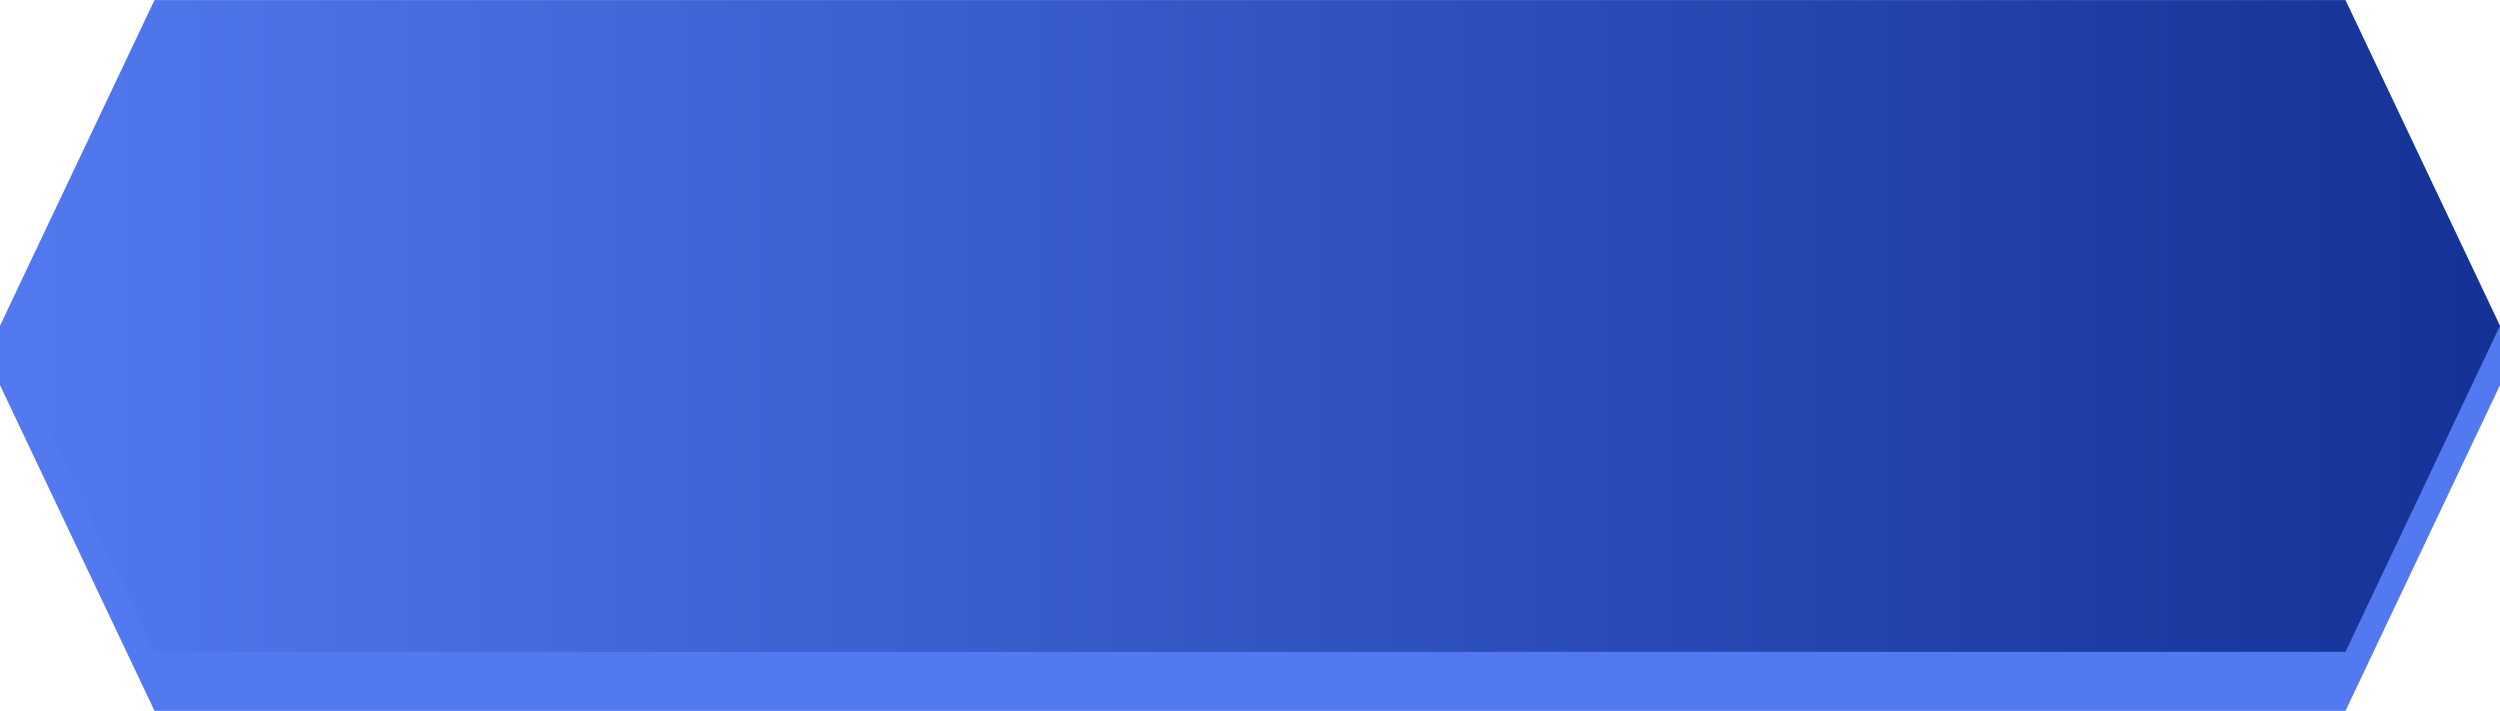 <?xml version="1.0" encoding="UTF-8"?>
<!DOCTYPE svg PUBLIC "-//W3C//DTD SVG 1.1//EN" "http://www.w3.org/Graphics/SVG/1.1/DTD/svg11.dtd">
<!-- Creator: CorelDRAW 2021 (64-Bit) -->
<svg xmlns="http://www.w3.org/2000/svg" xml:space="preserve" width="17.865mm" height="5.08mm" version="1.1" style="shape-rendering:geometricPrecision; text-rendering:geometricPrecision; image-rendering:optimizeQuality; fill-rule:evenodd; clip-rule:evenodd"
viewBox="0 0 55.5 15.78"
 xmlns:xlink="http://www.w3.org/1999/xlink"
 xmlns:xodm="http://www.corel.com/coreldraw/odm/2003">
 <defs>
  <style type="text/css">
   <![CDATA[
    .fil0 {fill:#5279EF}
    .fil1 {fill:url(#id0);fill-rule:nonzero}
   ]]>
  </style>
  <linearGradient id="id0" gradientUnits="userSpaceOnUse" x1="-0" y1="7.23" x2="55.5" y2="7.23">
   <stop offset="0" style="stop-opacity:1; stop-color:#5279EF"/>
   <stop offset="1" style="stop-opacity:1; stop-color:#143296"/>
  </linearGradient>
 </defs>
 <g id="Layer_x0020_1">
  <g id="_2129071712128">
   <polygon id="Rectangle-Copy-7" class="fil0" points="-0,7.23 55.5,7.23 55.5,8.55 52.07,15.78 3.43,15.78 -0,8.55 "/>
   <polygon id="Rectangle-Copy-3" class="fil1" points="3.43,0 52.07,0 55.5,7.23 52.07,14.47 3.43,14.47 -0,7.23 "/>
  </g>
 </g>
</svg>
